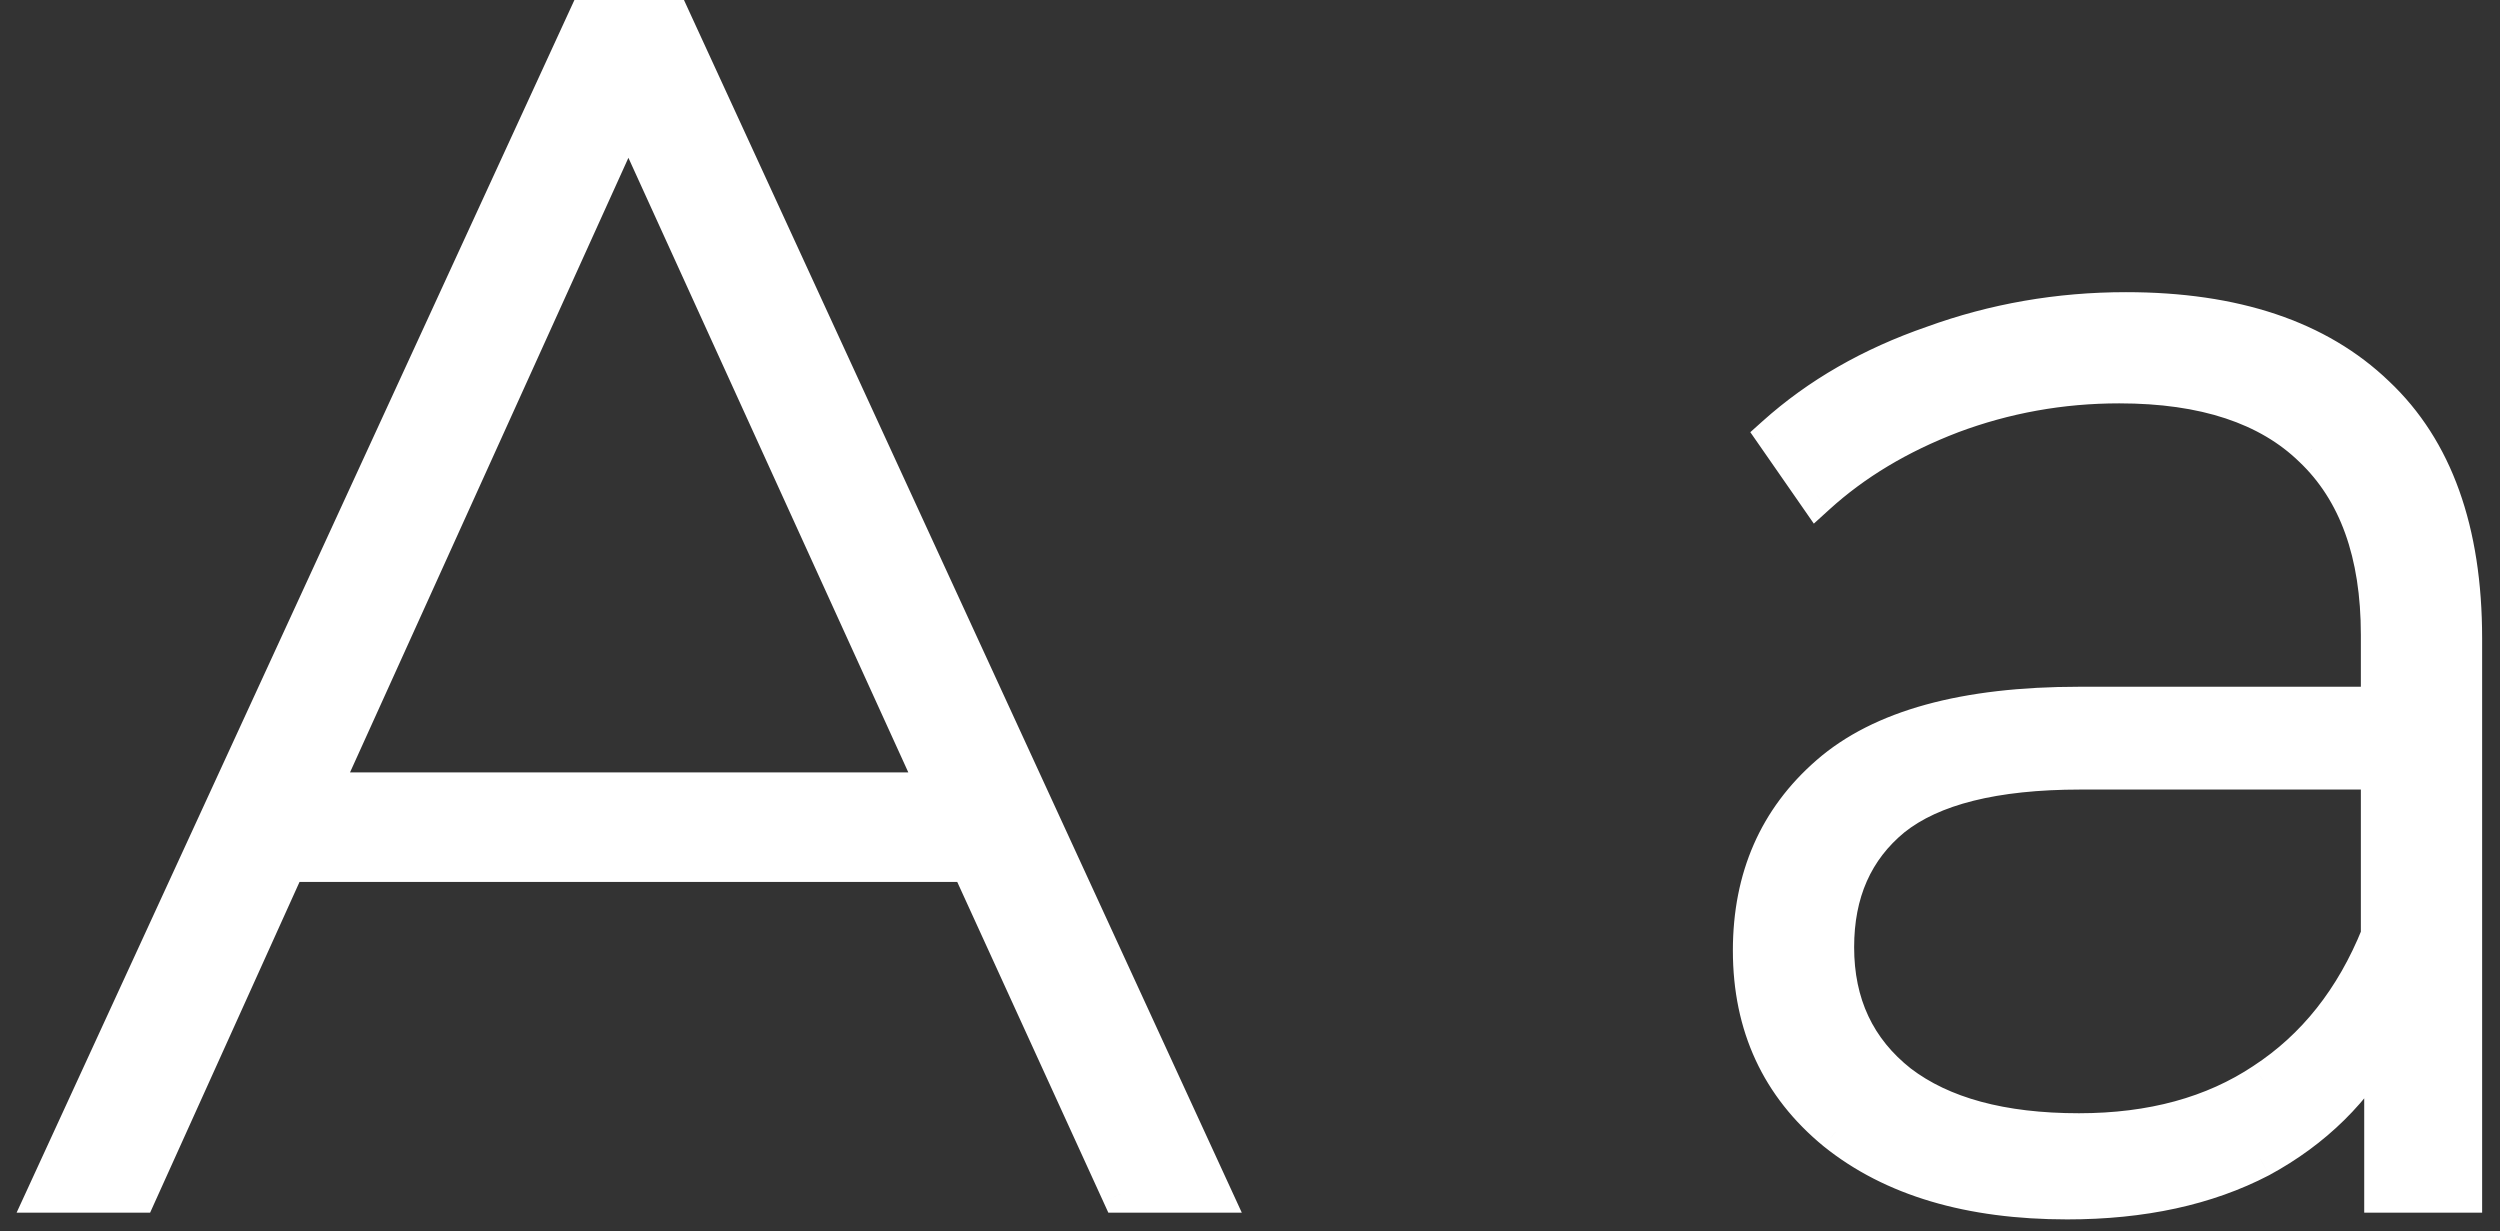 <?xml version="1.0" encoding="UTF-8"?> <svg xmlns="http://www.w3.org/2000/svg" width="134" height="66" viewBox="0 0 134 66" fill="none"><rect x="0" y="0" width="134" height="66" fill="#333333" stroke="none"/> <path d="M51.95 46.27H15.41L7.4 64H2.45L31.43 1H36.02L65 64H60.05L51.95 46.27ZM50.24 42.4L33.68 6.04L17.21 42.4H50.24ZM113.952 16.66C119.772 16.66 124.242 18.16 127.362 21.16C130.482 24.1 132.042 28.45 132.042 34.21V64H127.722V55.63C126.222 58.39 124.032 60.55 121.152 62.11C118.272 63.61 114.822 64.36 110.802 64.36C105.582 64.36 101.442 63.13 98.382 60.67C95.382 58.21 93.882 54.97 93.882 50.95C93.882 47.05 95.262 43.9 98.022 41.5C100.842 39.04 105.312 37.81 111.432 37.81H127.542V34.03C127.542 29.65 126.342 26.32 123.942 24.04C121.602 21.76 118.152 20.62 113.592 20.62C110.472 20.62 107.472 21.16 104.592 22.24C101.772 23.32 99.372 24.76 97.392 26.56L95.142 23.32C97.482 21.22 100.302 19.6 103.602 18.46C106.902 17.26 110.352 16.66 113.952 16.66ZM111.432 60.67C115.332 60.67 118.632 59.77 121.332 57.97C124.092 56.17 126.162 53.56 127.542 50.14V41.32H111.522C106.902 41.32 103.542 42.16 101.442 43.84C99.402 45.52 98.382 47.83 98.382 50.77C98.382 53.83 99.522 56.26 101.802 58.06C104.082 59.8 107.292 60.67 111.432 60.67Z" fill="white"></path> <path d="M51.95 46.27L52.86 45.855L52.593 45.27H51.95V46.27ZM15.41 46.27V45.27H14.764L14.499 45.858L15.41 46.27ZM7.4 64V65H8.046L8.311 64.412L7.4 64ZM2.45 64L1.542 63.582L0.889 65H2.45V64ZM31.43 1V-3.8147e-06H30.789L30.521 0.582L31.43 1ZM36.02 1L36.928 0.582L36.661 -3.8147e-06H36.02V1ZM65 64V65H66.561L65.909 63.582L65 64ZM60.05 64L59.14 64.415L59.407 65H60.05V64ZM50.24 42.4V43.4H51.794L51.15 41.986L50.24 42.4ZM33.68 6.04L34.59 5.626L33.678 3.622L32.769 5.627L33.68 6.04ZM17.21 42.4L16.299 41.987L15.659 43.4H17.21V42.4ZM51.95 45.27H15.41V47.27H51.95V45.27ZM14.499 45.858L6.489 63.588L8.311 64.412L16.321 46.682L14.499 45.858ZM7.4 63H2.45V65H7.4V63ZM3.358 64.418L32.339 1.418L30.521 0.582L1.542 63.582L3.358 64.418ZM31.43 2H36.02V-3.8147e-06H31.43V2ZM35.111 1.418L64.091 64.418L65.909 63.582L36.928 0.582L35.111 1.418ZM65 63H60.05V65H65V63ZM60.96 63.584L52.86 45.855L51.04 46.685L59.14 64.415L60.96 63.584ZM51.15 41.986L34.59 5.626L32.77 6.454L49.33 42.815L51.15 41.986ZM32.769 5.627L16.299 41.987L18.121 42.813L34.591 6.453L32.769 5.627ZM17.21 43.4H50.24V41.4H17.21V43.4ZM127.362 21.16L126.669 21.881L126.676 21.888L127.362 21.16ZM132.042 64V65H133.042V64H132.042ZM127.722 64H126.722V65H127.722V64ZM127.722 55.63H128.722L126.844 55.153L127.722 55.63ZM121.152 62.11L121.614 62.997L121.621 62.993L121.629 62.989L121.152 62.11ZM98.382 60.67L97.748 61.443L97.756 61.449L98.382 60.67ZM98.022 41.5L98.678 42.255L98.68 42.254L98.022 41.5ZM127.542 37.81V38.81H128.542V37.81H127.542ZM123.942 24.04L123.244 24.756L123.254 24.765L123.942 24.04ZM104.592 22.24L104.241 21.304L104.235 21.306L104.592 22.24ZM97.392 26.56L96.571 27.13L97.221 28.067L98.065 27.3L97.392 26.56ZM95.142 23.32L94.474 22.576L93.817 23.165L94.321 23.89L95.142 23.32ZM103.602 18.46L103.929 19.405L103.936 19.402L103.944 19.4L103.602 18.46ZM121.332 57.97L120.786 57.132L120.778 57.138L121.332 57.97ZM127.542 50.14L128.47 50.514L128.542 50.334V50.14H127.542ZM127.542 41.32H128.542V40.32H127.542V41.32ZM101.442 43.84L100.818 43.059L100.812 43.064L100.807 43.068L101.442 43.84ZM101.802 58.06L101.183 58.845L101.189 58.85L101.196 58.855L101.802 58.06ZM113.952 17.66C119.605 17.66 123.792 19.114 126.669 21.881L128.055 20.439C124.692 17.206 119.94 15.66 113.952 15.66V17.66ZM126.676 21.888C129.534 24.581 131.042 28.627 131.042 34.21H133.042C133.042 28.273 131.43 23.619 128.048 20.432L126.676 21.888ZM131.042 34.21V64H133.042V34.21H131.042ZM132.042 63H127.722V65H132.042V63ZM128.722 64V55.63H126.722V64H128.722ZM126.844 55.153C125.44 57.735 123.393 59.759 120.676 61.231L121.629 62.989C124.671 61.341 127.004 59.045 128.601 56.108L126.844 55.153ZM120.69 61.223C117.983 62.633 114.699 63.36 110.802 63.36V65.36C114.945 65.36 118.562 64.587 121.614 62.997L120.69 61.223ZM110.802 63.36C105.735 63.36 101.84 62.167 99.009 59.891L97.756 61.449C101.044 64.093 105.43 65.36 110.802 65.36V63.36ZM99.016 59.897C96.257 57.635 94.882 54.683 94.882 50.95H92.882C92.882 55.257 94.507 58.785 97.748 61.443L99.016 59.897ZM94.882 50.95C94.882 47.318 96.153 44.451 98.678 42.255L97.366 40.745C94.372 43.349 92.882 46.782 92.882 50.95H94.882ZM98.68 42.254C101.233 40.027 105.41 38.81 111.432 38.81V36.81C105.214 36.81 100.452 38.053 97.365 40.746L98.68 42.254ZM111.432 38.81H127.542V36.81H111.432V38.81ZM128.542 37.81V34.03H126.542V37.81H128.542ZM128.542 34.03C128.542 29.468 127.288 25.839 124.631 23.315L123.254 24.765C125.396 26.801 126.542 29.832 126.542 34.03H128.542ZM124.64 23.324C122.05 20.8 118.309 19.62 113.592 19.62V21.62C117.996 21.62 121.155 22.72 123.244 24.756L124.64 23.324ZM113.592 19.62C110.354 19.62 107.235 20.181 104.241 21.304L104.943 23.176C107.709 22.139 110.59 21.62 113.592 21.62V19.62ZM104.235 21.306C101.313 22.425 98.803 23.926 96.72 25.82L98.065 27.3C99.942 25.594 102.231 24.215 104.95 23.174L104.235 21.306ZM98.214 25.99L95.964 22.75L94.321 23.89L96.571 27.13L98.214 25.99ZM95.81 24.064C98.04 22.063 100.741 20.506 103.929 19.405L103.276 17.515C99.864 18.694 96.924 20.377 94.474 22.576L95.81 24.064ZM103.944 19.4C107.132 18.241 110.466 17.66 113.952 17.66V15.66C110.239 15.66 106.673 16.279 103.261 17.52L103.944 19.4ZM111.432 61.67C115.489 61.67 118.992 60.732 121.887 58.802L120.778 57.138C118.273 58.808 115.175 59.67 111.432 59.67V61.67ZM121.879 58.808C124.83 56.883 127.023 54.1 128.47 50.514L126.615 49.766C125.302 53.02 123.354 55.457 120.786 57.132L121.879 58.808ZM128.542 50.14V41.32H126.542V50.14H128.542ZM127.542 40.32H111.522V42.32H127.542V40.32ZM111.522 40.32C106.823 40.32 103.183 41.167 100.818 43.059L102.067 44.621C103.901 43.153 106.982 42.32 111.522 42.32V40.32ZM100.807 43.068C98.508 44.961 97.382 47.569 97.382 50.77H99.382C99.382 48.091 100.296 46.079 102.078 44.612L100.807 43.068ZM97.382 50.77C97.382 54.117 98.648 56.844 101.183 58.845L102.422 57.275C100.397 55.676 99.382 53.543 99.382 50.77H97.382ZM101.196 58.855C103.712 60.776 107.167 61.67 111.432 61.67V59.67C107.418 59.67 104.452 58.825 102.409 57.265L101.196 58.855Z" fill="white"></path> </svg> 